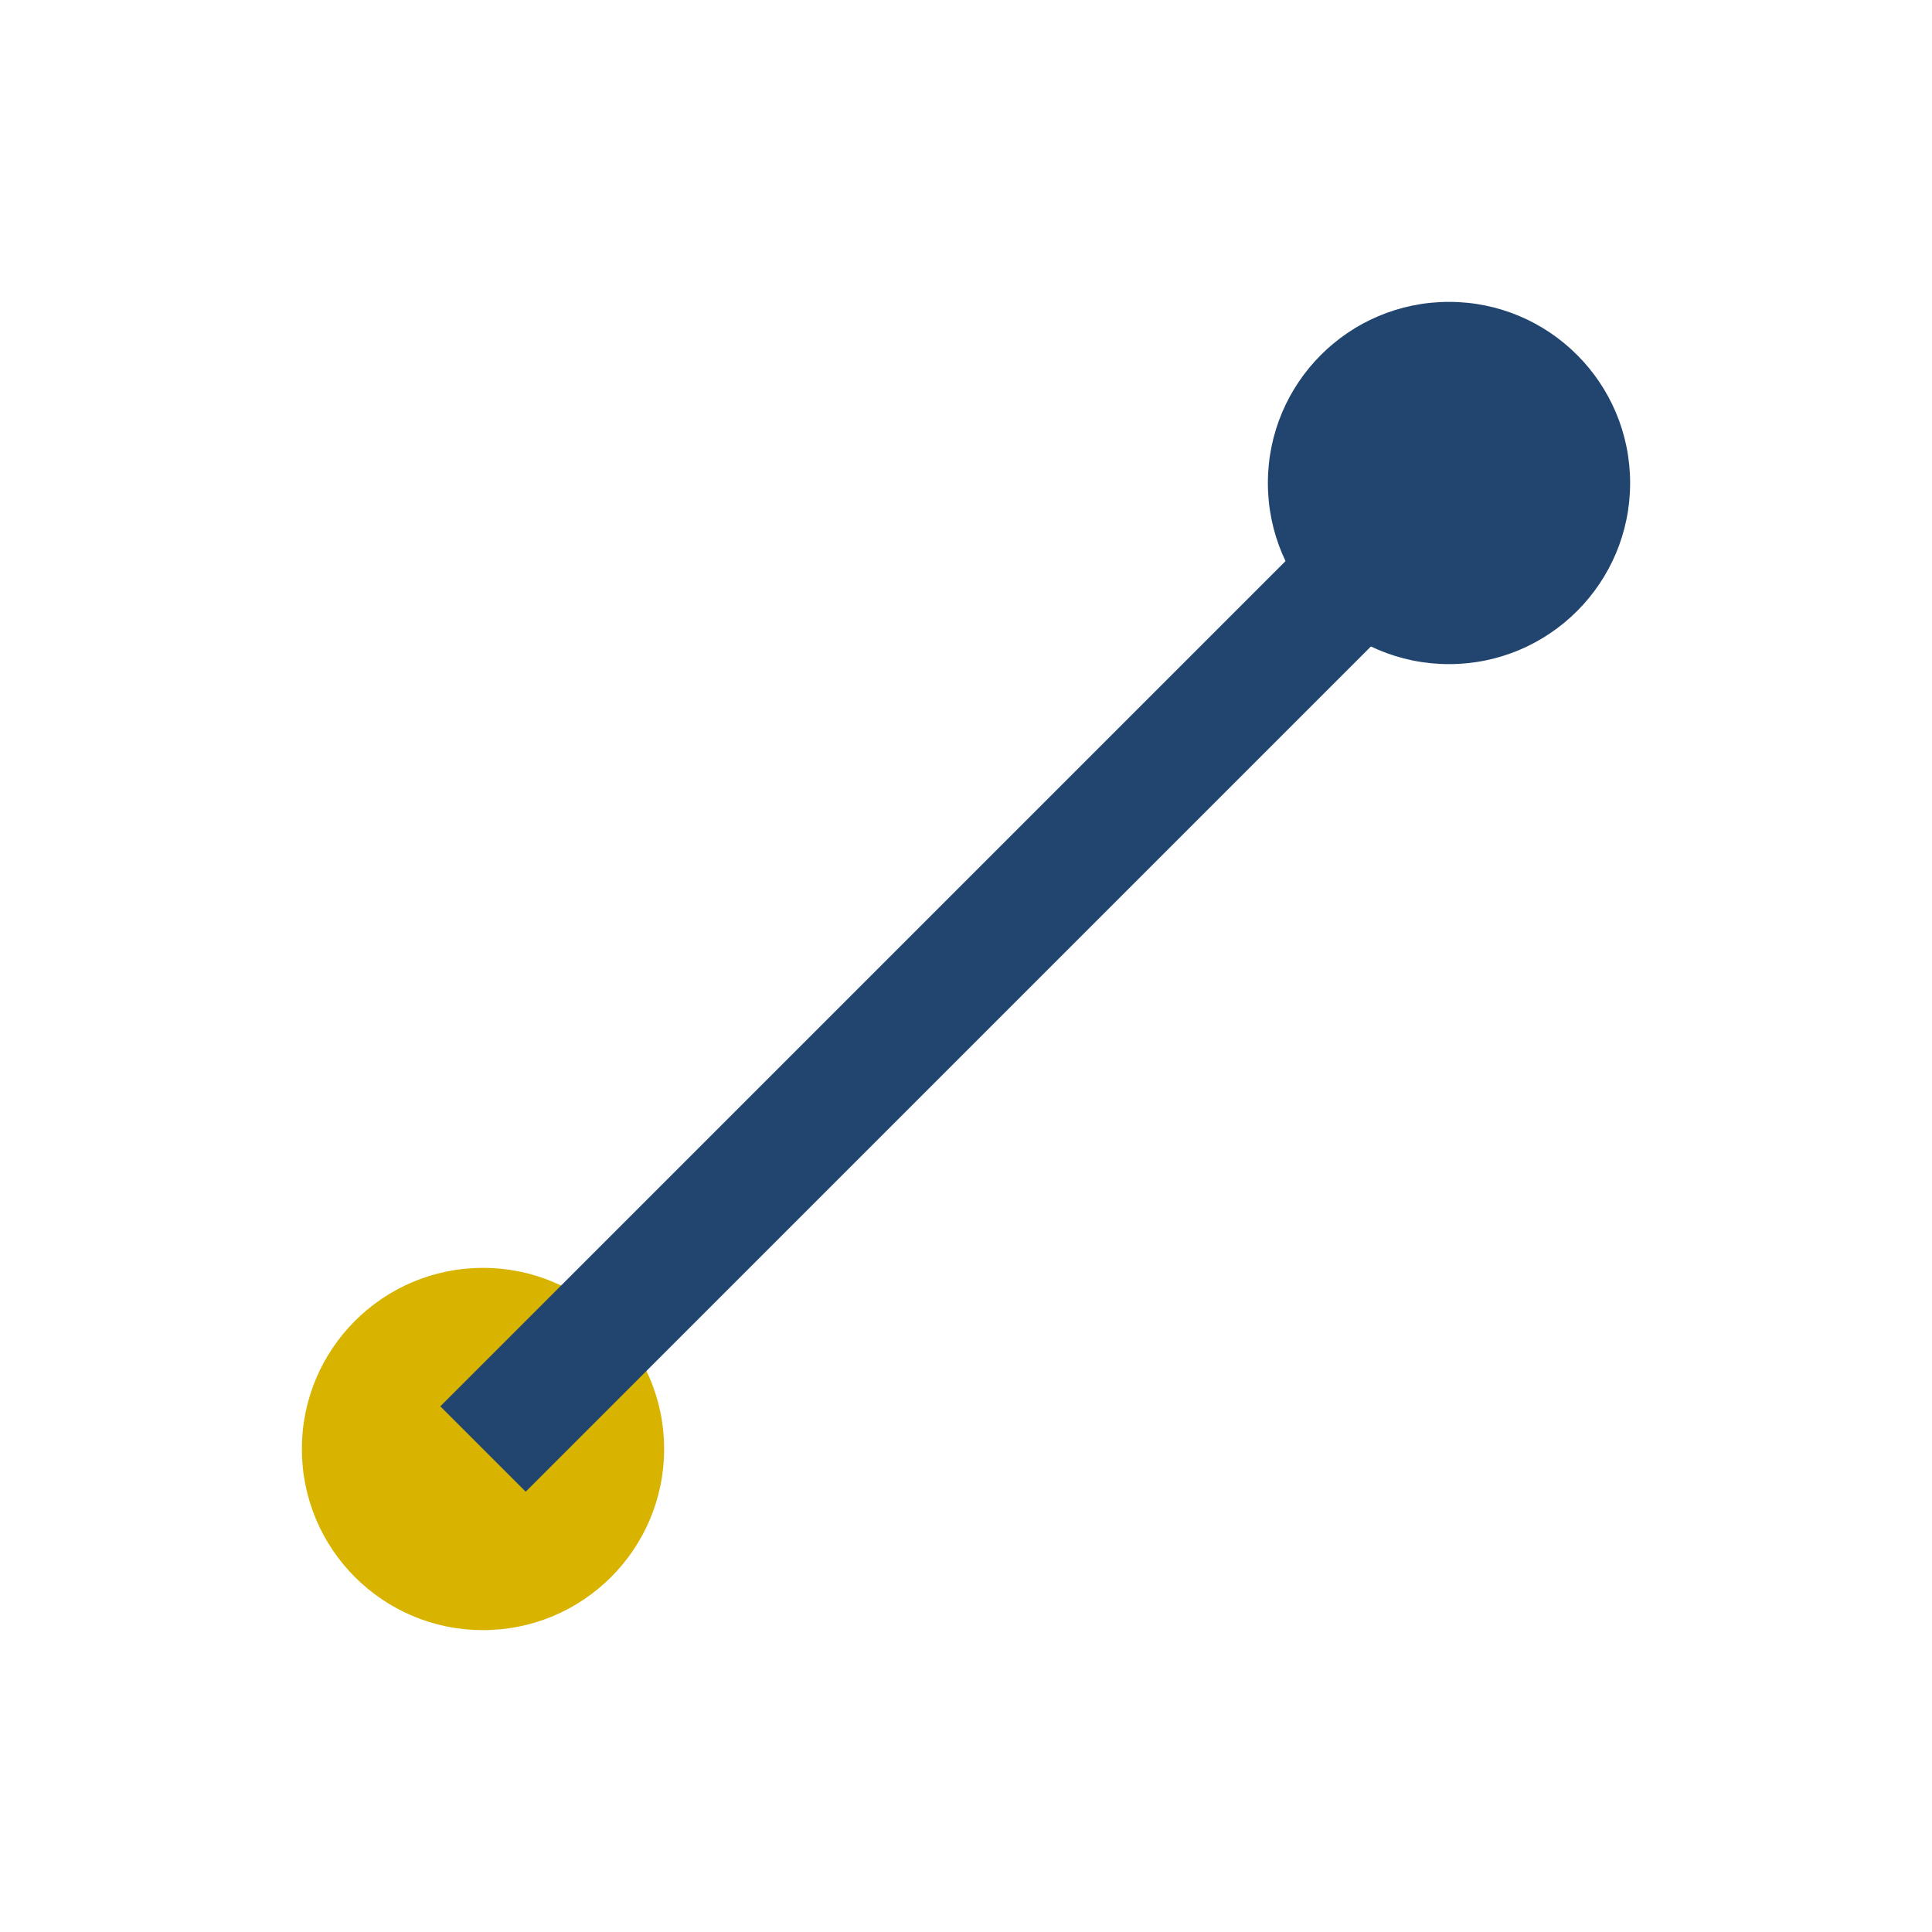 <?xml version="1.0" encoding="UTF-8"?>
<svg xmlns="http://www.w3.org/2000/svg" width="32" height="32" viewBox="0 0 32 32"><circle cx="8" cy="24" r="3" fill="#D8B300"/><circle cx="24" cy="8" r="3" fill="#21456F"/><path d="M8 24 Q16 16 24 8" stroke="#21456F" stroke-width="2" fill="none"/></svg>